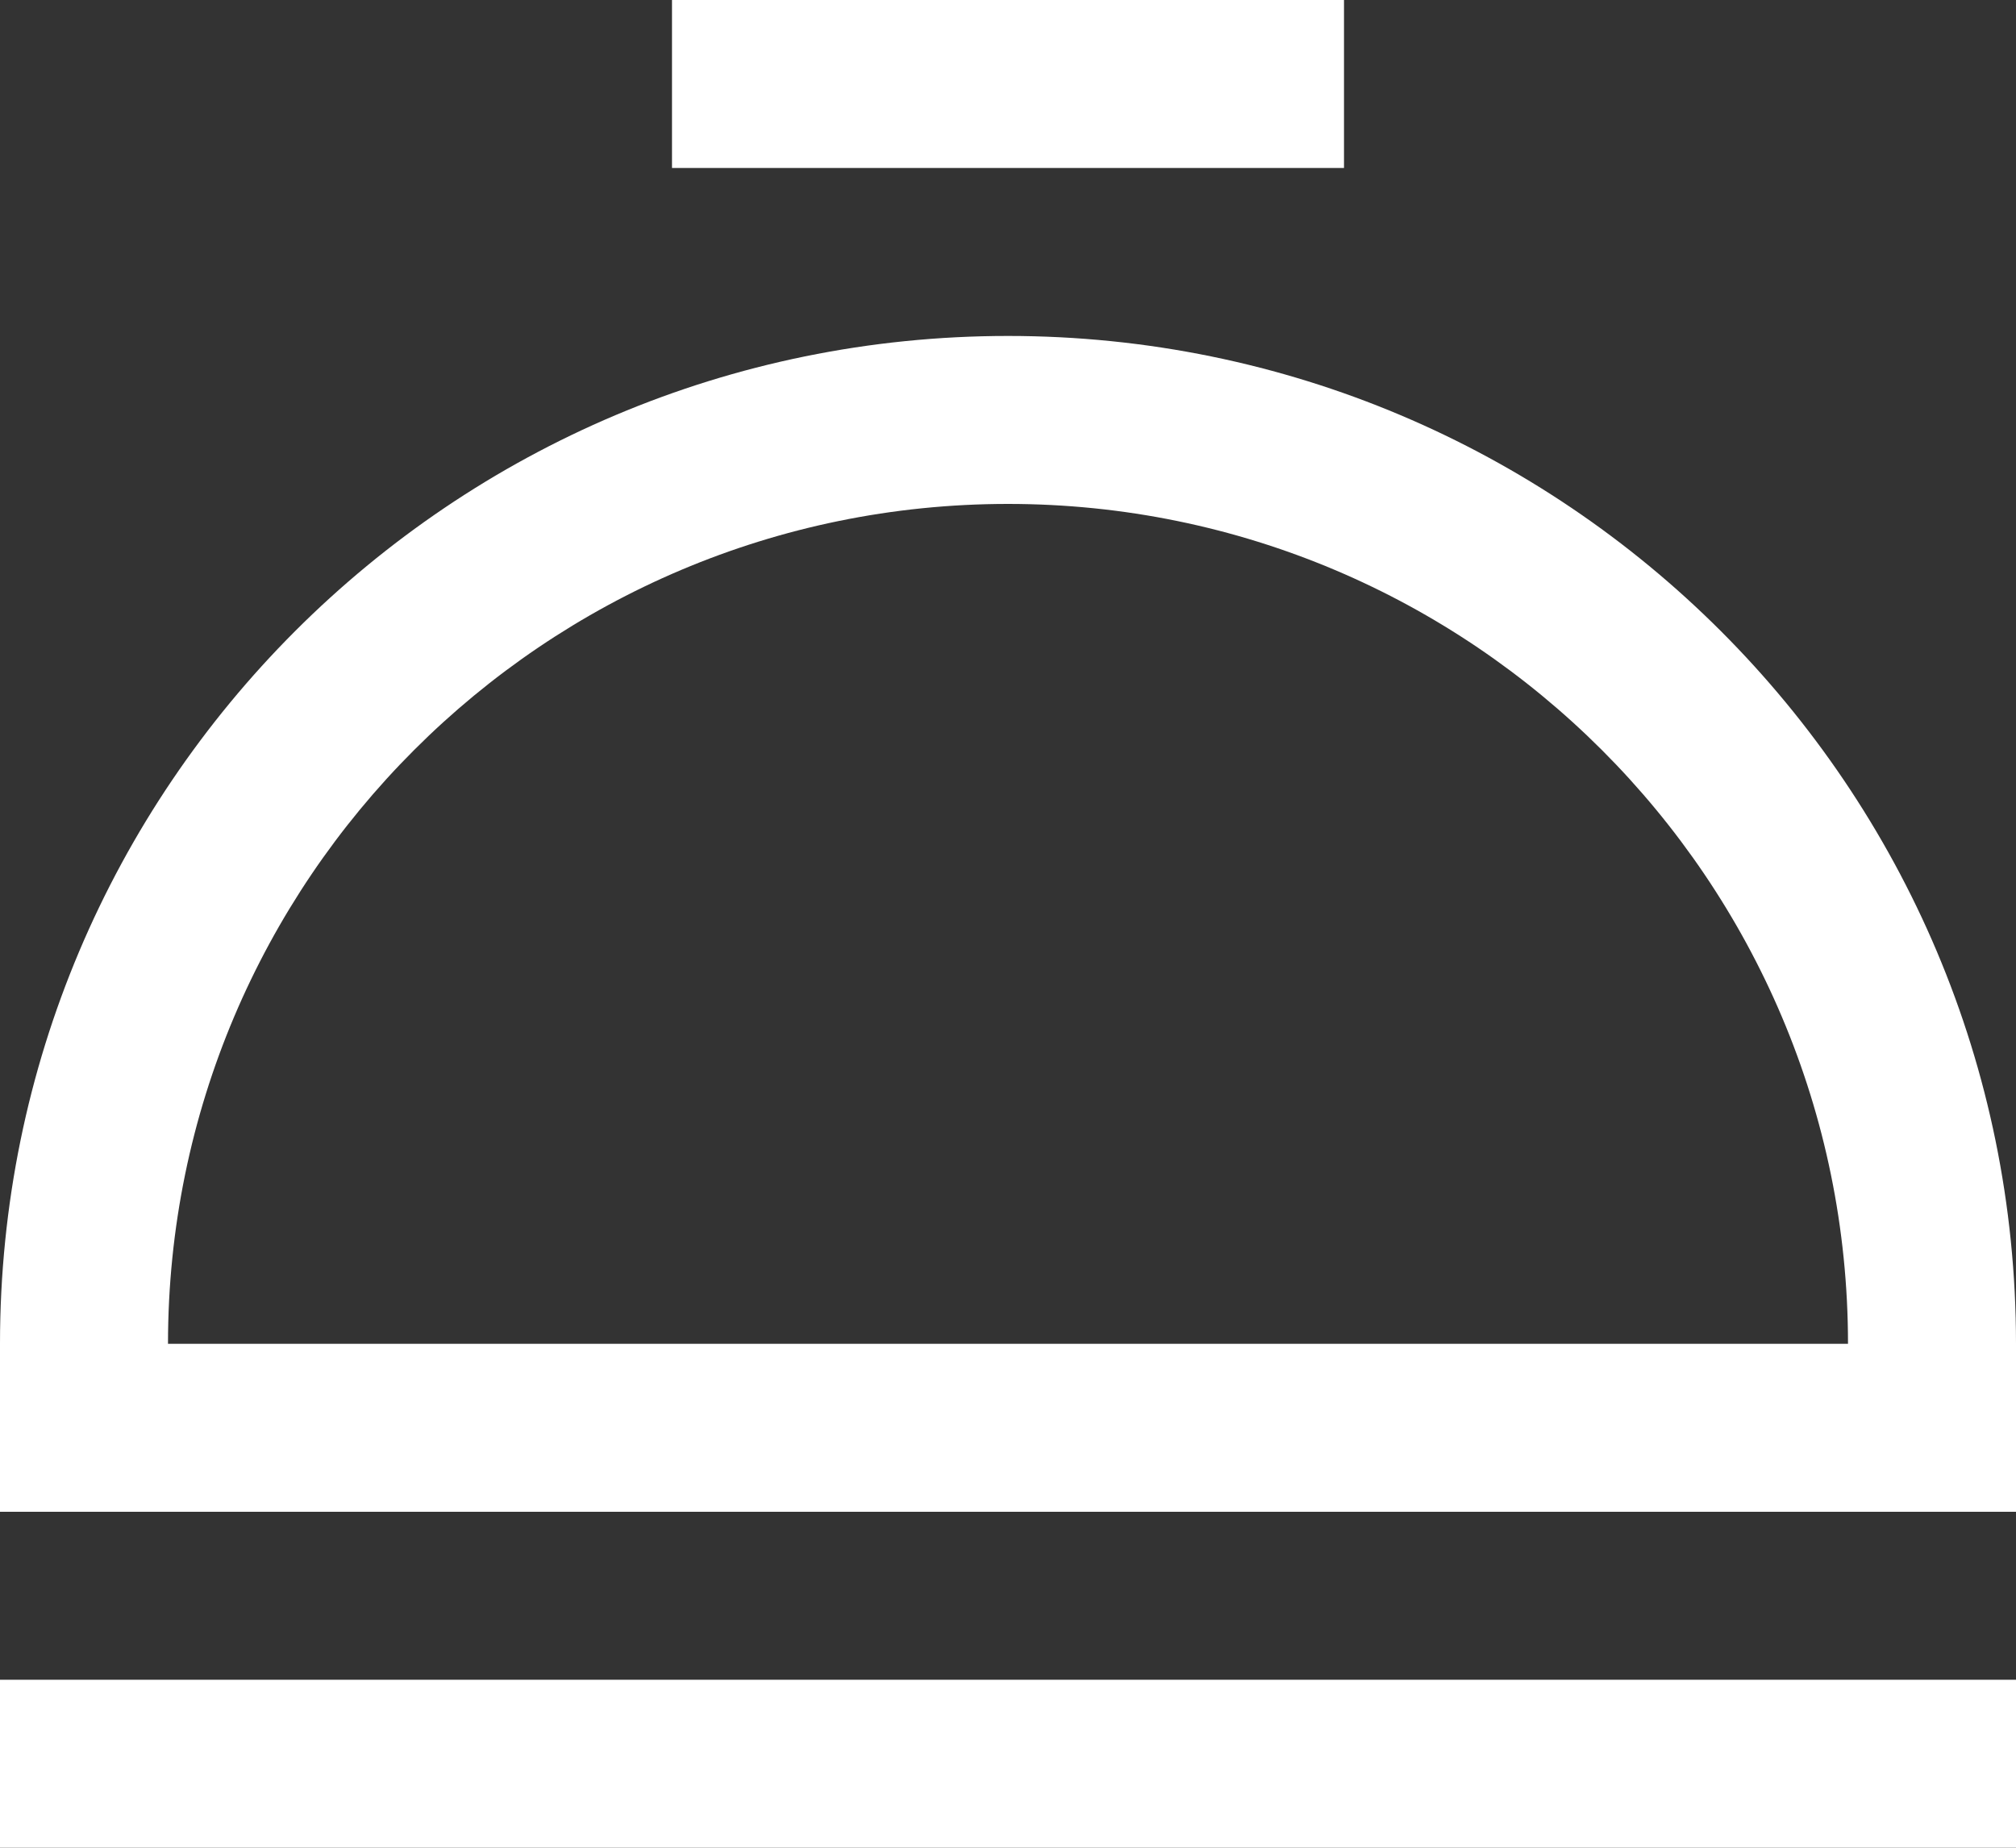 <?xml version="1.0" encoding="UTF-8"?> <svg xmlns="http://www.w3.org/2000/svg" width="24" height="22" viewBox="0 0 24 22" fill="none"><rect x="0" y="0" width="24" height="22" fill="#333333" stroke="none"/> <path fill-rule="evenodd" clip-rule="evenodd" d="M12 4C18.63 4 24 9.37 24 16V18H0V16C0 9.37 5.37 4 12 4ZM12 6C6.48 6 2 10.48 2 16H22C22 10.48 17.52 6 12 6ZM24 20V22H0V20H24ZM16 0V2H8V0H16Z" fill="white"></path> </svg> 